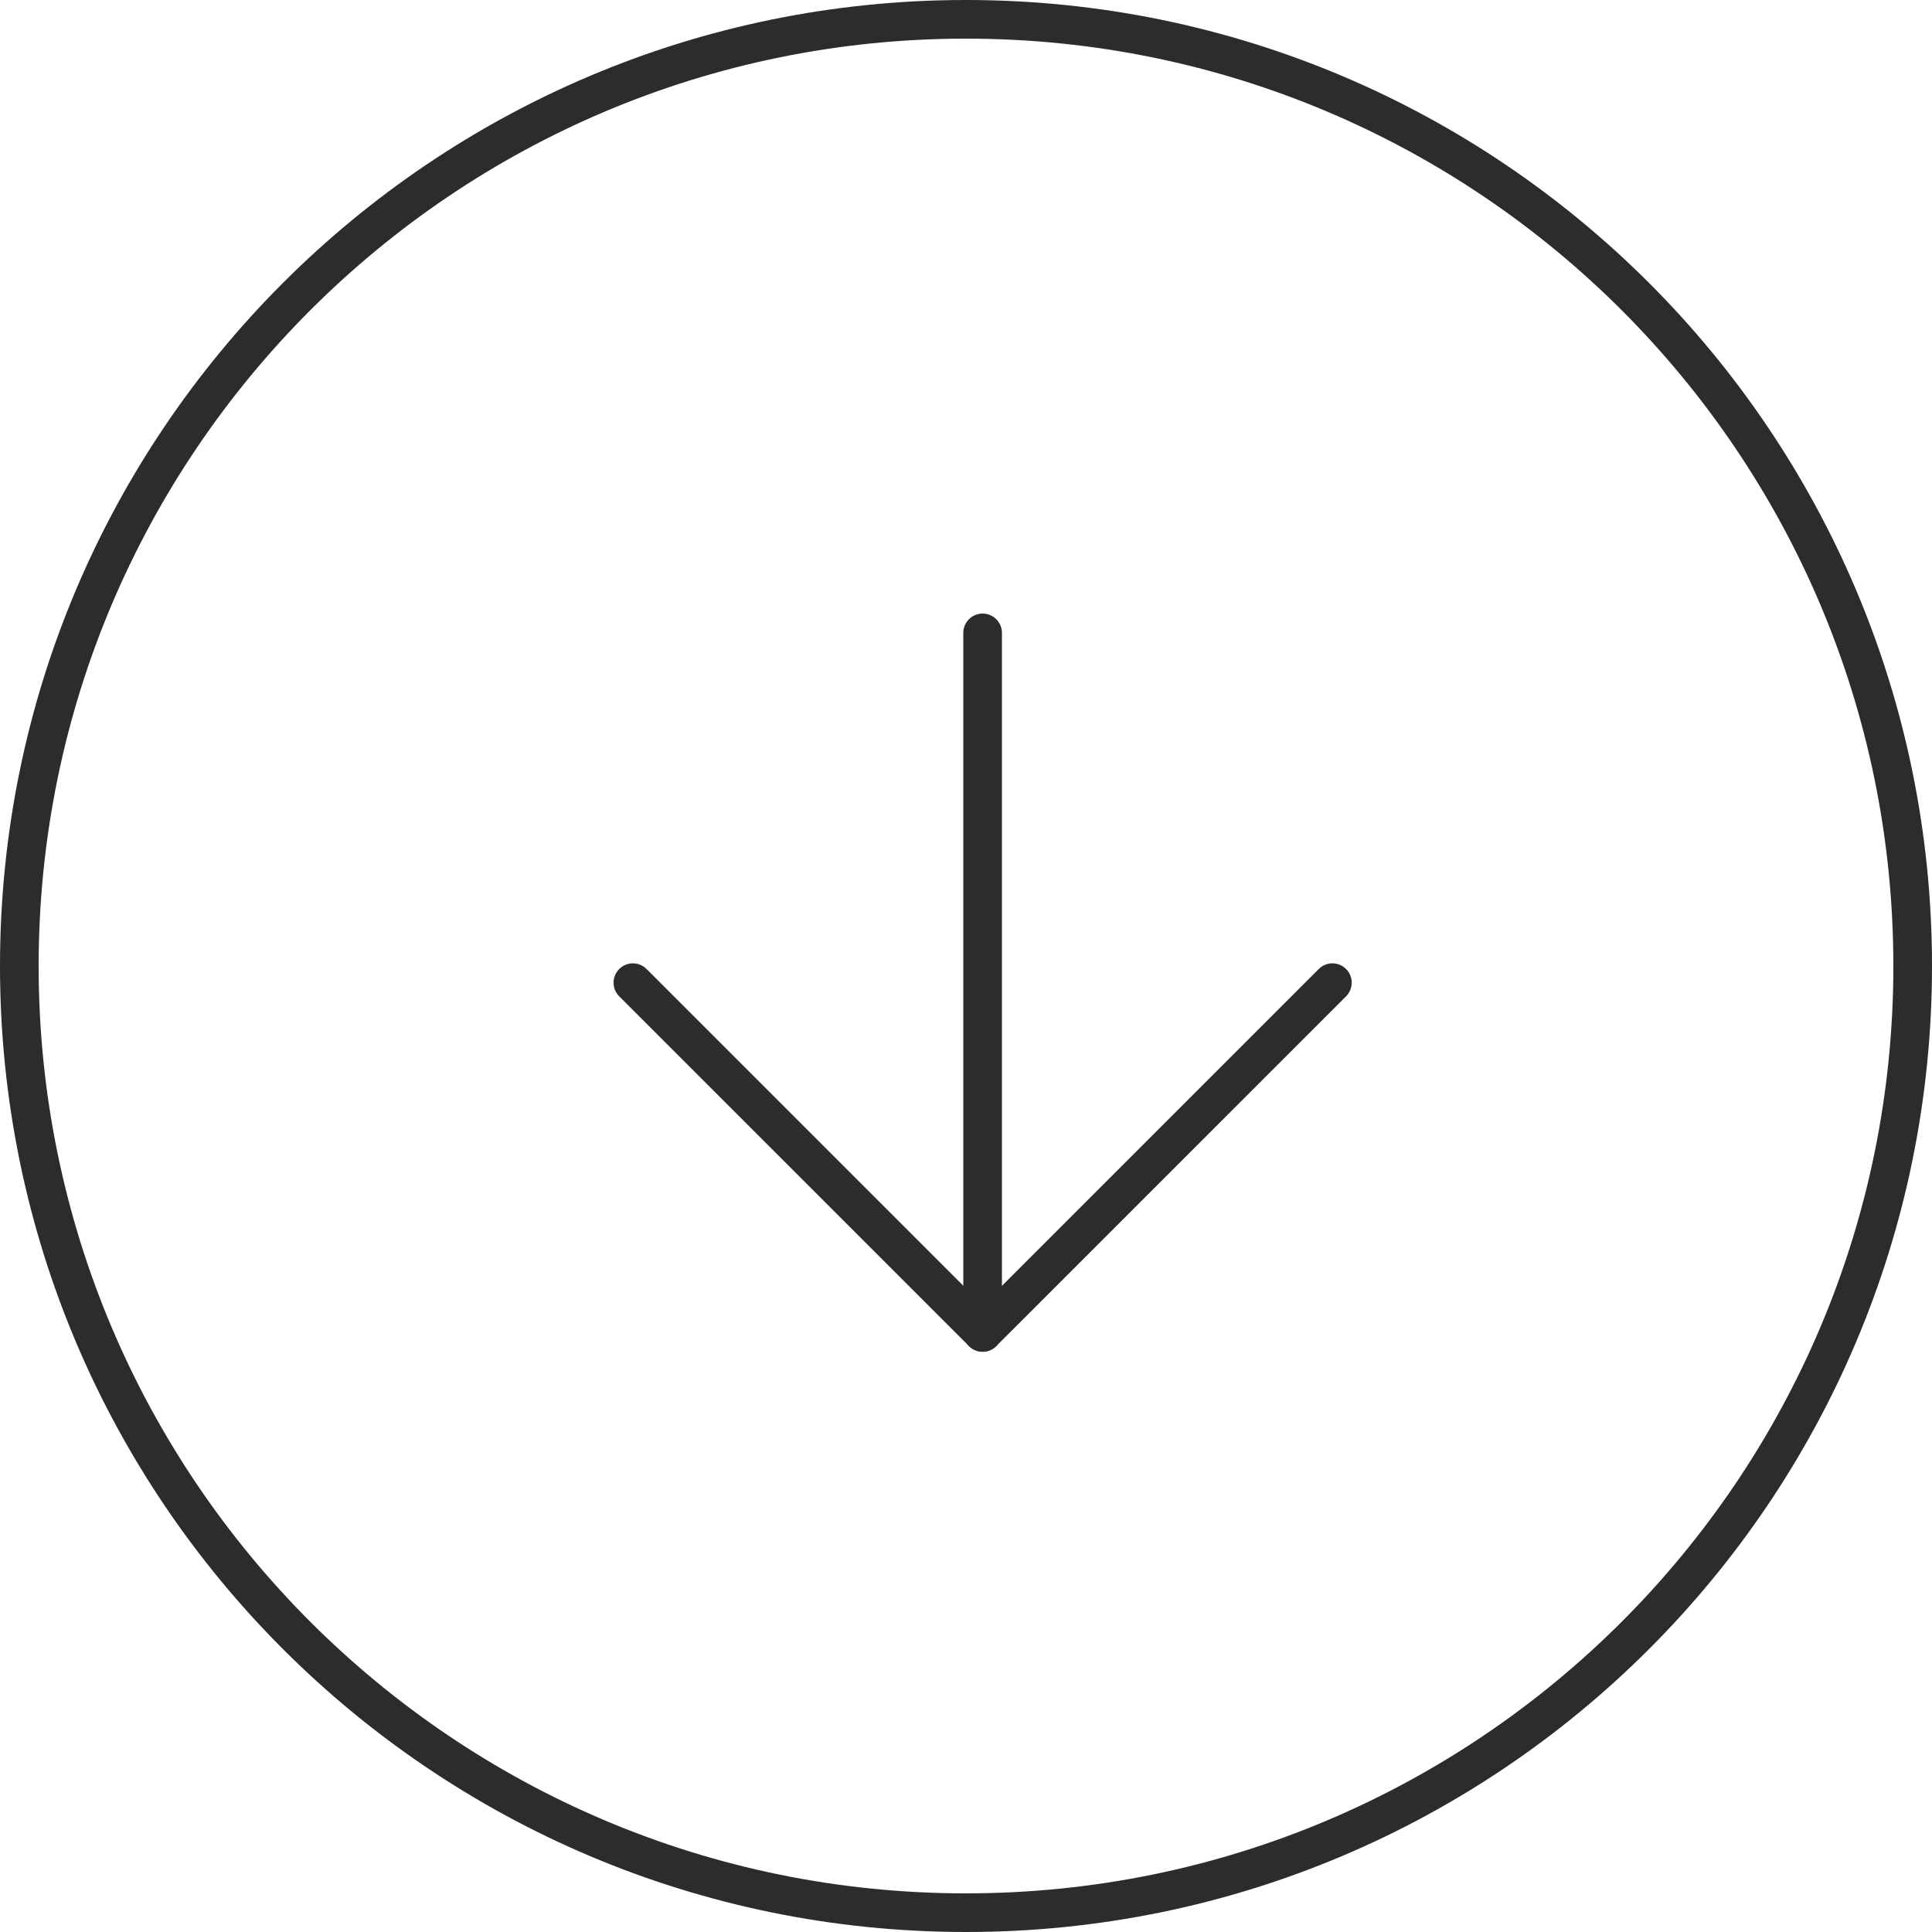 <svg width="50" height="50" viewBox="0 0 50 50" fill="none" xmlns="http://www.w3.org/2000/svg">
<path d="M25 49C38.255 49 49 38.255 49 25C49 11.745 38.255 1 25 1C11.745 1 1 11.745 1 25L-1.09278e-06 25C-4.89256e-07 11.193 11.193 -1.69631e-06 25 -1.09278e-06C38.807 -4.89256e-07 50 11.193 50 25C50 38.807 38.807 50 25 50C11.193 50 -1.69631e-06 38.807 -1.09278e-06 25L1 25C1 38.255 11.745 49 25 49Z" fill="#2C2C2C"/>
<path d="M25.93 34.483C25.93 34.759 25.706 34.983 25.43 34.983C25.154 34.983 24.93 34.759 24.93 34.483L24.93 16.379C24.93 16.103 25.154 15.879 25.43 15.879C25.706 15.879 25.93 16.103 25.93 16.379L25.93 34.483Z" fill="#2C2C2C"/>
<path d="M34.836 25.078C35.031 25.273 35.031 25.589 34.836 25.785L25.784 34.836C25.589 35.032 25.272 35.032 25.077 34.836L16.025 25.785C15.83 25.589 15.83 25.273 16.025 25.078C16.221 24.882 16.537 24.882 16.733 25.078L25.431 33.776L34.129 25.078C34.324 24.882 34.641 24.882 34.836 25.078Z" fill="#2C2C2C"/>
</svg>
